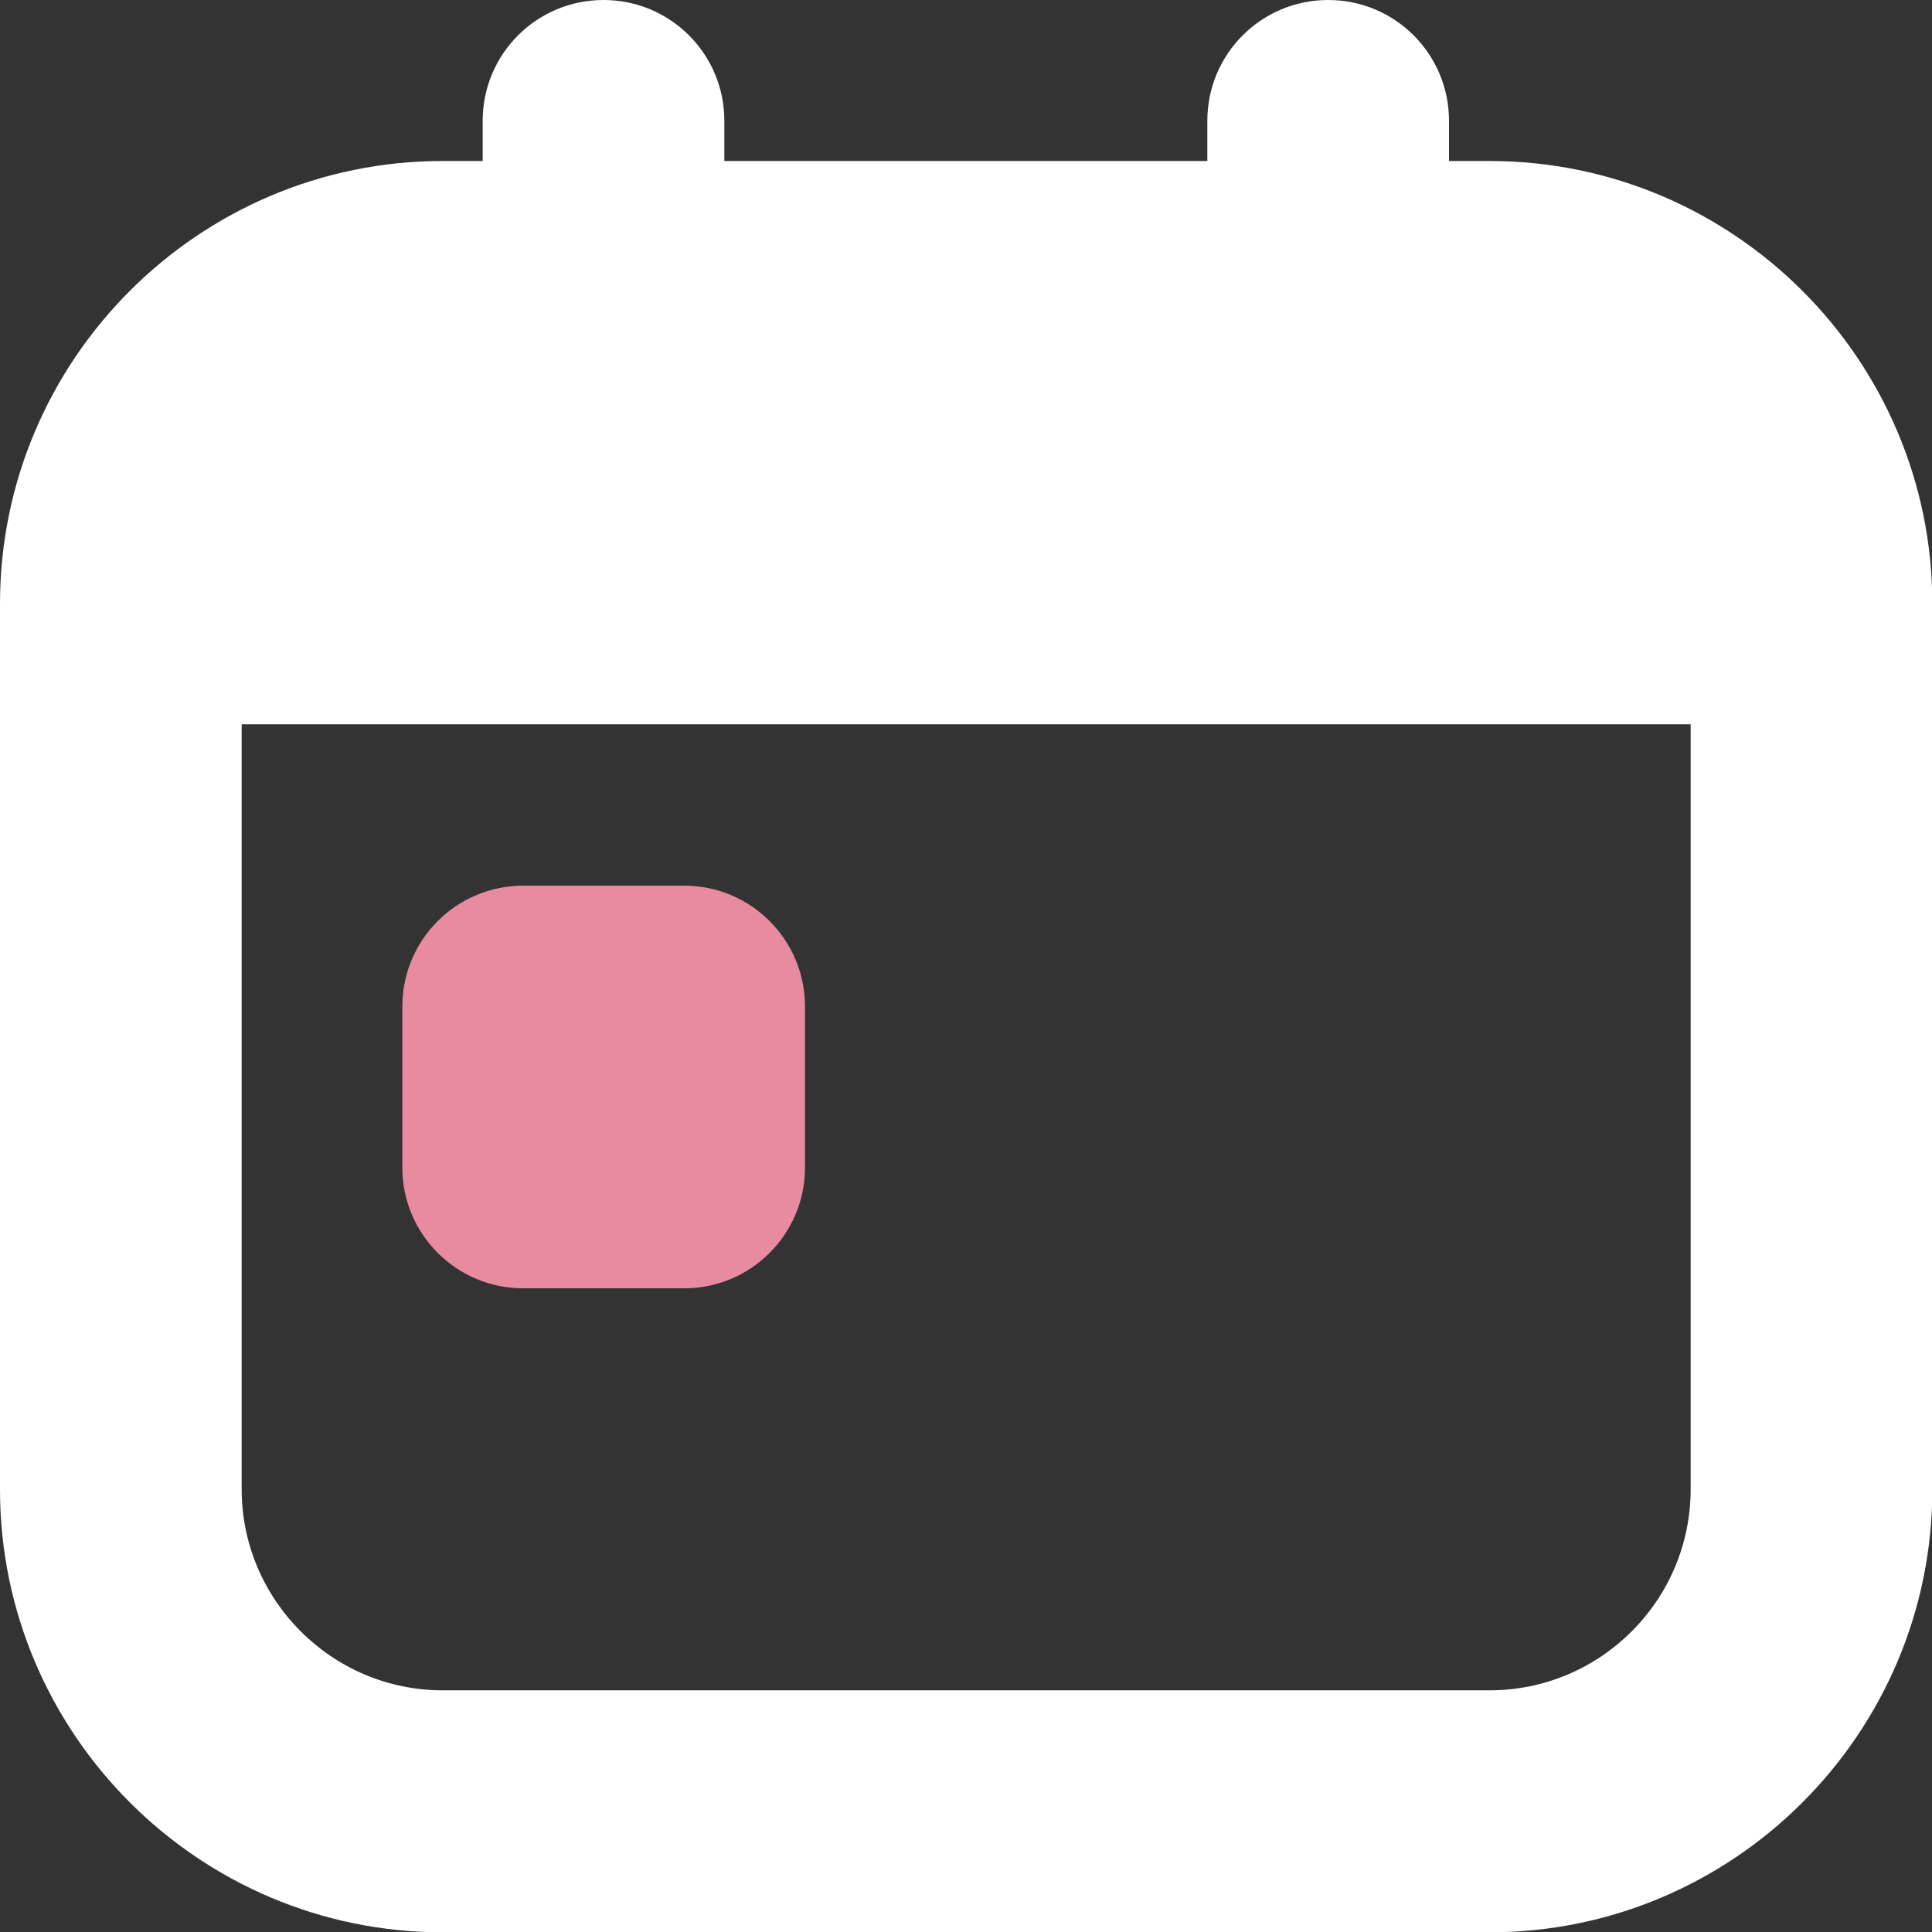 <svg xmlns="http://www.w3.org/2000/svg" width="36" height="36" viewBox="0 0 36 36" fill="none"><rect x="0" y="0" width="36" height="36" fill="#333333" stroke="none"/><path d="M27.749 3H27V2.251C27 1.006 25.994 0 24.749 0C23.503 0 22.497 1.006 22.497 2.251V3H13.497V2.251C13.497 1.006 12.491 0 11.246 0C10 0 8.994 1.006 8.994 2.251V3H8.246C3.703 3 0 6.703 0 11.251V27.754C0 32.303 3.703 36.006 8.251 36.006H27.754C32.303 36.006 36.006 32.303 36.006 27.754V11.251C36.006 6.703 32.303 3 27.754 3H27.749ZM27.749 31.497H8.251C6.183 31.497 4.503 29.811 4.503 27.749V13.497H31.503V27.749C31.503 29.817 29.823 31.497 27.754 31.497H27.749Z" fill="white"></path><path d="M12.749 16.503H9.749C8.505 16.503 7.497 17.511 7.497 18.754V21.754C7.497 22.998 8.505 24.006 9.749 24.006H12.749C13.992 24.006 15 22.998 15 21.754V18.754C15 17.511 13.992 16.503 12.749 16.503Z" fill="#E88AA0"></path></svg>